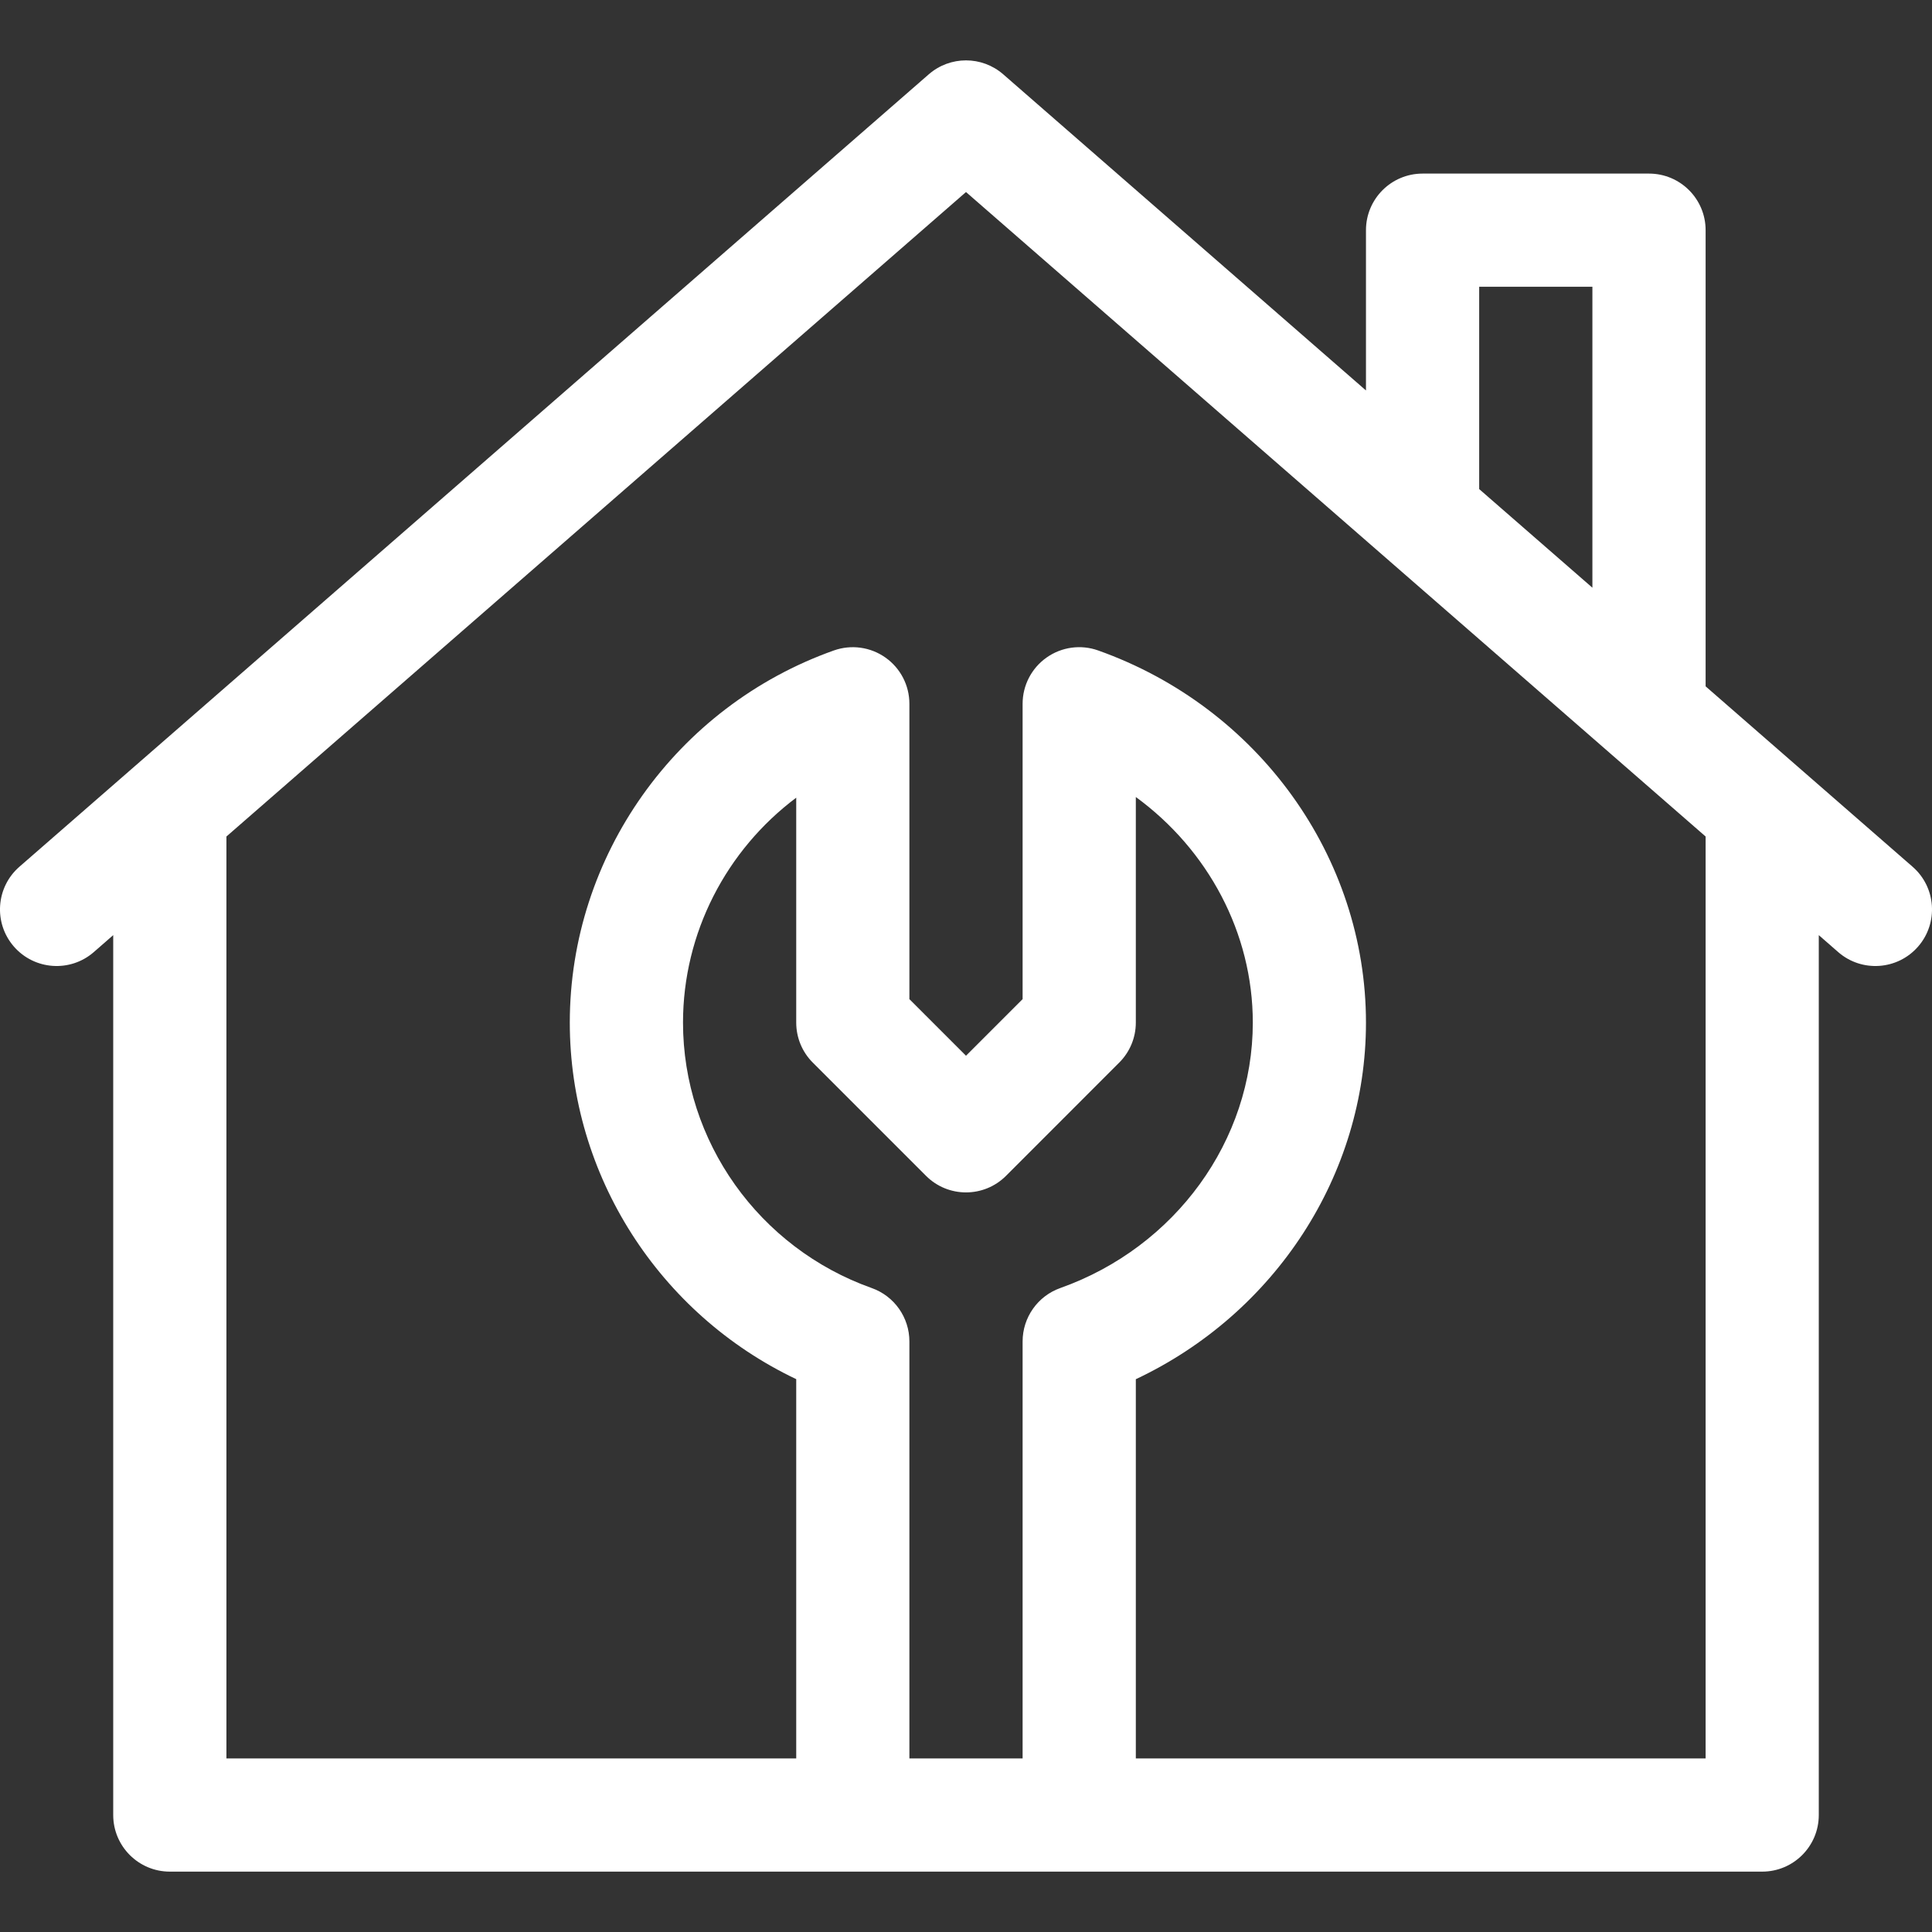 <svg width="40" height="40" viewBox="0 0 40 40" fill="none" xmlns="http://www.w3.org/2000/svg">
<rect x="0" y="0" width="40" height="40" fill="#333333" stroke="none"/>
<g id="fi_2728902" clip-path="url(#clip0_106_469)">
<g id="Group">
<path id="Vector" d="M34.141 3.594H29.453C28.806 3.594 28.281 4.118 28.281 4.766V8.084L20.77 1.538C20.329 1.154 19.671 1.154 19.23 1.538C18.837 1.881 1.247 17.209 0.402 17.945C-0.086 18.37 -0.137 19.11 0.288 19.598C0.714 20.086 1.454 20.137 1.942 19.712L2.344 19.361V37.578C2.344 38.225 2.869 38.75 3.516 38.75H36.484C37.132 38.75 37.656 38.225 37.656 37.578V19.361L38.058 19.712C38.546 20.137 39.287 20.086 39.712 19.598C40.137 19.11 40.086 18.37 39.598 17.945C39.452 17.817 35.748 14.59 35.313 14.21V4.766C35.313 4.118 34.788 3.594 34.141 3.594ZM30.625 5.937H32.969V12.168L30.625 10.126V5.937ZM18.828 36.406V27.773C18.828 27.277 18.516 26.834 18.049 26.668C15.711 25.837 14.141 23.628 14.141 21.172C14.141 19.316 15.037 17.601 16.485 16.515V21.172C16.485 21.483 16.608 21.781 16.828 22L19.172 24.344C19.629 24.802 20.371 24.802 20.829 24.344L23.172 22C23.392 21.781 23.516 21.483 23.516 21.172V16.501C25.01 17.592 25.938 19.315 25.938 21.172C25.938 23.612 24.336 25.821 21.951 26.668C21.484 26.834 21.172 27.277 21.172 27.773V36.406H18.828ZM35.313 36.406H23.516V28.555C26.397 27.197 28.281 24.325 28.281 21.172C28.281 17.742 26.053 14.646 22.736 13.467C22.378 13.339 21.979 13.394 21.668 13.614C21.357 13.833 21.172 14.19 21.172 14.571V20.686L20 21.858L18.828 20.686V14.571C18.828 14.19 18.643 13.833 18.332 13.614C18.021 13.394 17.623 13.34 17.264 13.467C13.994 14.629 11.797 17.726 11.797 21.172C11.797 24.336 13.65 27.206 16.485 28.554V36.406H4.688V17.319L20 3.976L35.313 17.319V36.406Z" fill="white"/>
</g>
</g>
<defs>
<clipPath id="clip0_106_469">
<rect width="40" height="40" fill="white"/>
</clipPath>
</defs>
</svg>
